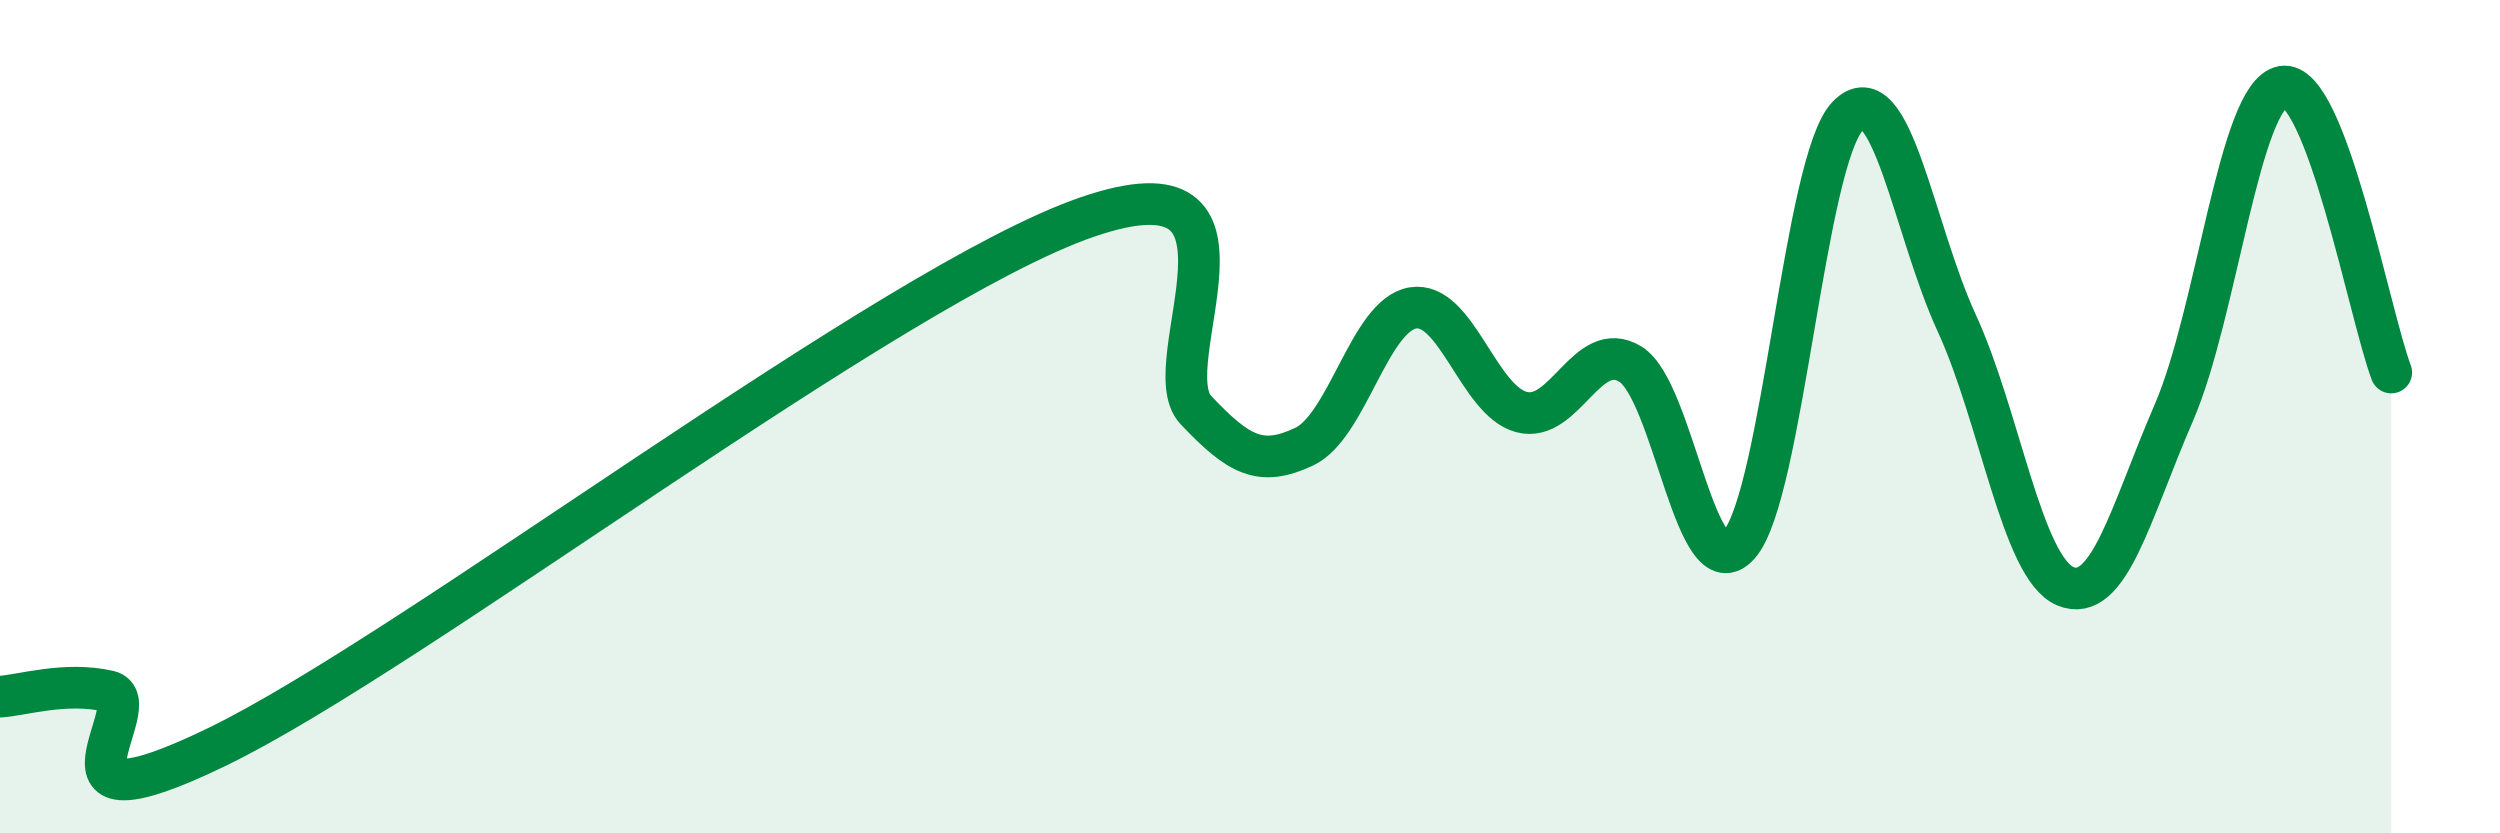 
    <svg width="60" height="20" viewBox="0 0 60 20" xmlns="http://www.w3.org/2000/svg">
      <path
        d="M 0,16.72 C 0.52,16.69 1.57,16.35 2.61,16.59 C 3.65,16.83 0.52,20.2 5.22,17.92 C 9.92,15.64 21.39,6.83 26.09,5.21 C 30.79,3.59 27.66,8.74 28.7,9.84 C 29.74,10.94 30.26,11.21 31.3,10.72 C 32.34,10.23 32.87,7.56 33.91,7.39 C 34.95,7.22 35.48,9.62 36.52,9.89 C 37.56,10.16 38.09,8.1 39.13,8.74 C 40.17,9.38 40.7,14.26 41.74,13.07 C 42.78,11.88 43.31,3.84 44.35,2.78 C 45.39,1.72 45.92,5.49 46.96,7.75 C 48,10.01 48.53,13.64 49.57,14.07 C 50.61,14.5 51.13,12.31 52.17,9.91 C 53.21,7.51 53.74,2.27 54.78,2.08 C 55.82,1.89 56.87,7.57 57.39,8.94L57.39 20L0 20Z"
        fill="#008740"
        opacity="0.1"
        stroke-linecap="round"
        stroke-linejoin="round"
      />
      <path
        d="M 0,16.72 C 0.52,16.69 1.57,16.35 2.61,16.59 C 3.65,16.83 0.52,20.2 5.22,17.92 C 9.92,15.64 21.39,6.83 26.09,5.21 C 30.79,3.59 27.66,8.74 28.7,9.84 C 29.74,10.94 30.26,11.21 31.3,10.72 C 32.34,10.23 32.87,7.56 33.91,7.39 C 34.95,7.22 35.48,9.62 36.52,9.89 C 37.56,10.16 38.09,8.1 39.13,8.74 C 40.17,9.38 40.7,14.26 41.74,13.07 C 42.78,11.88 43.31,3.84 44.35,2.78 C 45.39,1.72 45.92,5.49 46.96,7.75 C 48,10.01 48.53,13.64 49.57,14.07 C 50.61,14.5 51.13,12.31 52.17,9.91 C 53.21,7.51 53.74,2.27 54.78,2.08 C 55.82,1.89 56.87,7.57 57.39,8.94"
        stroke="#008740"
        stroke-width="1"
        fill="none"
        stroke-linecap="round"
        stroke-linejoin="round"
      />
    </svg>
  